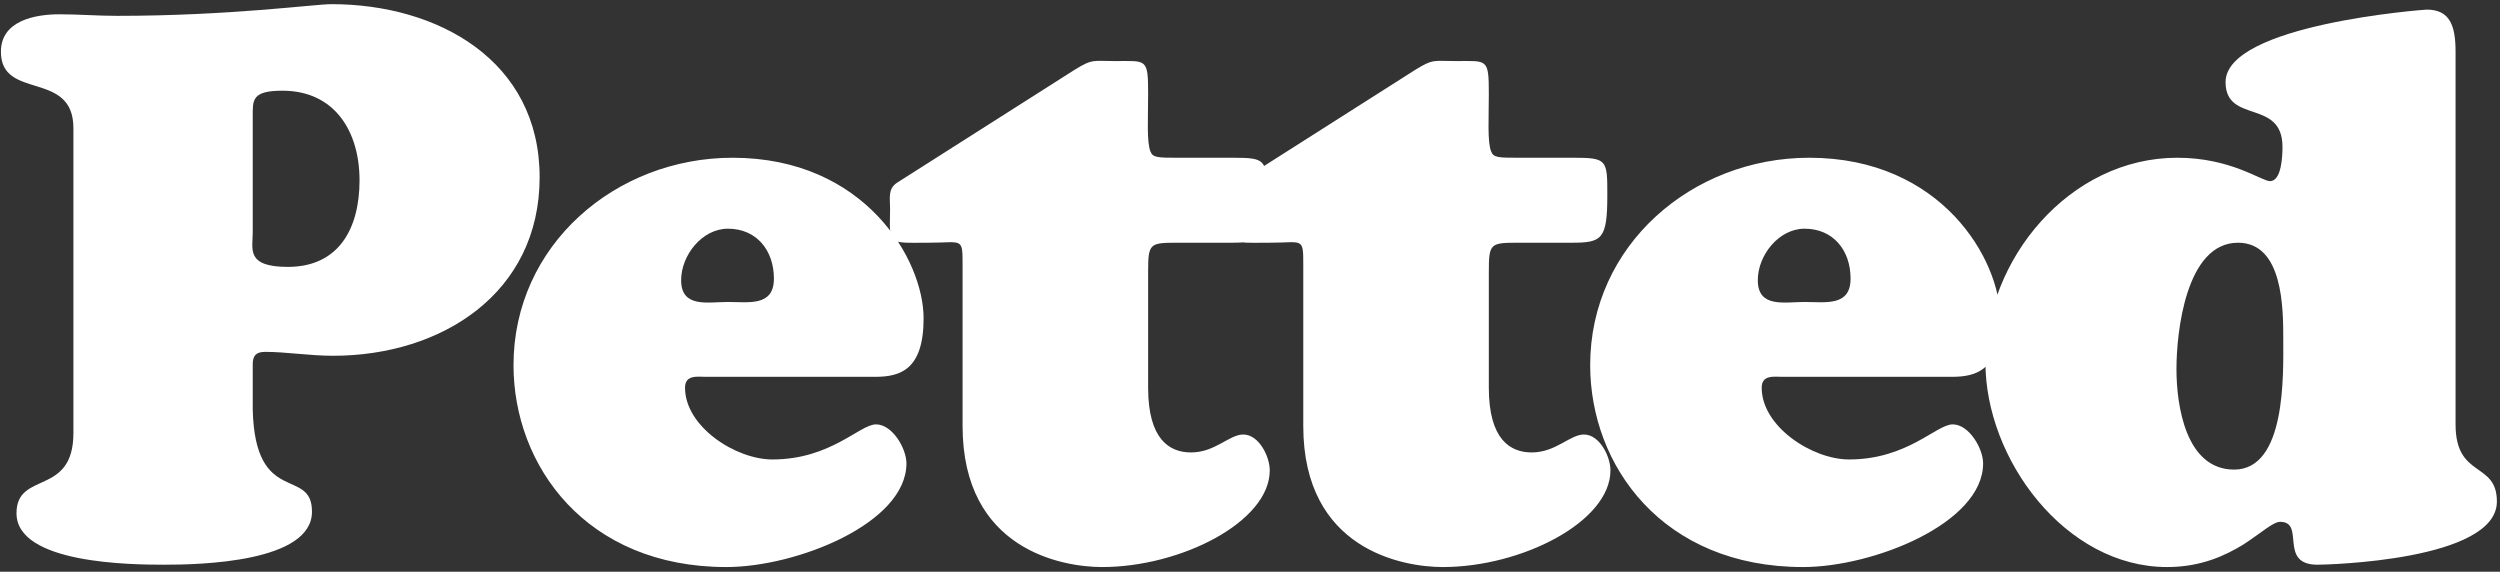 <?xml version="1.0" encoding="UTF-8"?>
<svg width="481px" height="110px" viewBox="0 0 481 110" version="1.1" xmlns="http://www.w3.org/2000/svg" xmlns:xlink="http://www.w3.org/1999/xlink">
    <rect x="0" y="0" width="481" height="110" fill="#333333" stroke="none"/>
    <!-- Generator: Sketch 54.1 (76490) - https://sketchapp.com -->
    <title>Petted-logo-yellow</title>
    <desc>Created with Sketch.</desc>
    <g id="Brand-Identity" stroke="none" stroke-width="1" fill="none" fill-rule="evenodd">
        <g id="Petted-logo-yellow" transform="translate(-3, 1)" fill="#FFFFFF" fill-rule="nonzero">
            <path d="M171.4,71.5 L138.85,71.5 C137.2,71.5 134.8,71.05 134.8,73.6 C134.8,81.1 144.55,87.4 151.6,87.4 C162.85,87.4 168.4,80.65 171.55,80.65 C174.7,80.65 177.4,85.3 177.4,88.15 C177.4,99.7 156.25,108.1 142.75,108.1 C115.75,108.1 101.8,88.6 101.8,69.25 C101.8,46.15 121.45,29.35 143.95,29.35 C169.45,29.35 180.7,49 180.7,60.25 C180.7,70.15 176.2,71.5 171.4,71.5 Z M143.05,57.1 C147.1,57.1 151.9,58 151.9,52.6 C151.9,47.2 148.6,43 143.05,43 C138.1,43 134.05,48.1 134.05,52.9 C134.05,58.3 139.15,57.1 143.05,57.1 Z M223.9,51.25 L223.9,73.6 C223.9,83.65 228.1,86.05 232.15,86.05 C236.8,86.05 239.5,82.6 242.2,82.6 C245.2,82.6 247.3,86.8 247.3,89.5 C247.3,99.4 230.2,108.1 215.05,108.1 C207.4,108.1 188.2,104.8 188.2,80.95 L188.2,50.05 C188.2,47.35 188.2,46.3 187.45,45.85 C186.7,45.4 185.05,45.7 181.6,45.7 C177.7,45.7 175.75,45.85 175,45.1 C173.95,44.05 174.25,42.55 174.25,39.1 C174.25,37 173.8,35.35 175.6,34.15 L209.8,12.4 C213.25,10.3 213.1,10.75 217.6,10.75 C223.6,10.75 223.9,10.15 223.9,17.05 C223.9,21.7 223.6,26.35 224.35,28.15 C224.8,29.35 225.85,29.35 229.75,29.35 L240.25,29.35 C246.7,29.35 246.7,29.8 246.7,36.55 C246.7,45.1 245.65,45.7 239.8,45.7 L229.45,45.7 C224.2,45.7 223.9,45.85 223.9,51.25 Z M289.45,51.25 L289.45,73.6 C289.45,83.65 293.65,86.05 297.7,86.05 C302.35,86.05 305.05,82.6 307.75,82.6 C310.75,82.6 312.85,86.8 312.85,89.5 C312.85,99.4 295.75,108.1 280.6,108.1 C272.95,108.1 253.75,104.8 253.75,80.95 L253.75,50.05 C253.75,47.35 253.75,46.3 253,45.85 C252.25,45.4 250.6,45.7 247.15,45.7 C243.25,45.7 241.3,45.85 240.55,45.1 C239.5,44.05 239.8,42.55 239.8,39.1 C239.8,37 239.35,35.35 241.15,34.15 L275.35,12.4 C278.8,10.3 278.65,10.75 283.15,10.75 C289.15,10.75 289.45,10.15 289.45,17.05 C289.45,21.7 289.15,26.35 289.9,28.15 C290.35,29.35 291.4,29.35 295.3,29.35 L305.8,29.35 C312.25,29.35 312.25,29.8 312.25,36.55 C312.25,45.1 311.2,45.7 305.35,45.7 L295,45.7 C289.75,45.7 289.45,45.85 289.45,51.25 Z M378.55,71.5 L346,71.5 C344.35,71.5 341.95,71.05 341.95,73.6 C341.95,81.1 351.7,87.4 358.75,87.4 C370,87.4 375.55,80.65 378.7,80.65 C381.85,80.65 384.55,85.3 384.55,88.15 C384.55,99.7 363.4,108.1 349.9,108.1 C322.9,108.1 308.95,88.6 308.95,69.25 C308.95,46.15 328.6,29.35 351.1,29.35 C376.6,29.35 387.85,49 387.85,60.25 C387.85,70.15 383.35,71.5 378.55,71.5 Z M350.2,57.1 C354.25,57.1 359.05,58 359.05,52.6 C359.05,47.2 355.75,43 350.2,43 C345.25,43 341.2,48.1 341.2,52.9 C341.2,58.3 346.3,57.1 350.2,57.1 Z M442.3,64.3 C442.3,58.45 442.3,45.7 433.6,45.7 C423.55,45.7 421.75,62.95 421.75,70 C421.75,77.05 423.55,89.35 432.85,89.35 C442.9,89.35 442.3,70.9 442.3,64.3 Z M475.45,8.95 L475.45,80.65 C475.45,91.15 483.4,87.7 483.4,95.5 C483.4,106.9 450.55,107.65 448.9,107.65 C441.25,107.65 446.65,99.4 441.7,99.4 C440.35,99.4 438.1,101.5 434.65,103.75 C431.2,105.85 426.55,108.1 419.95,108.1 C400.3,108.1 385,87.25 385,68.8 C385,48.85 401.2,29.35 421.9,29.35 C432.25,29.35 438.1,33.85 439.75,33.85 C442,33.85 442.15,28.9 442.15,27.25 C442.15,17.95 431.2,22.9 431.2,14.8 C431.2,3.7 469.45,0.85 469.9,0.85 C474.4,0.85 475.45,4 475.45,8.95 Z" id="etted"></path>
            <path d="M72.175,33.7 C72.175,24.25 67.375,16.45 57.325,16.45 C51.475,16.45 51.625,18.25 51.625,21.25 L51.625,43.75 C51.625,46.9 50.275,50.35 58.375,50.35 C68.275,50.35 72.175,42.85 72.175,33.7 Z M17.125,82.3 L17.125,23.65 C17.125,12.4 3.175,18.4 3.175,8.95 C3.175,2.95 9.775,1.75 14.425,1.75 C18.175,1.75 21.775,2.05 25.525,2.05 C47.275,2.05 63.475,-0.2 66.775,-0.2 C87.175,-0.2 106.825,10.6 106.825,33.1 C106.825,55.45 87.925,67.45 67.075,67.45 C62.575,67.45 58.075,66.7 54.025,66.7 C52.225,66.7 51.625,67.45 51.625,69.1 L51.625,77.8 C52.075,96.55 63.025,88.75 63.025,97.45 C63.025,107.2 41.425,107.65 34.675,107.65 C28.375,107.65 6.175,107.5 6.175,97.75 C6.175,89.5 17.125,94.6 17.125,82.3 Z" id="P"></path>
        </g>
    </g>
</svg>
